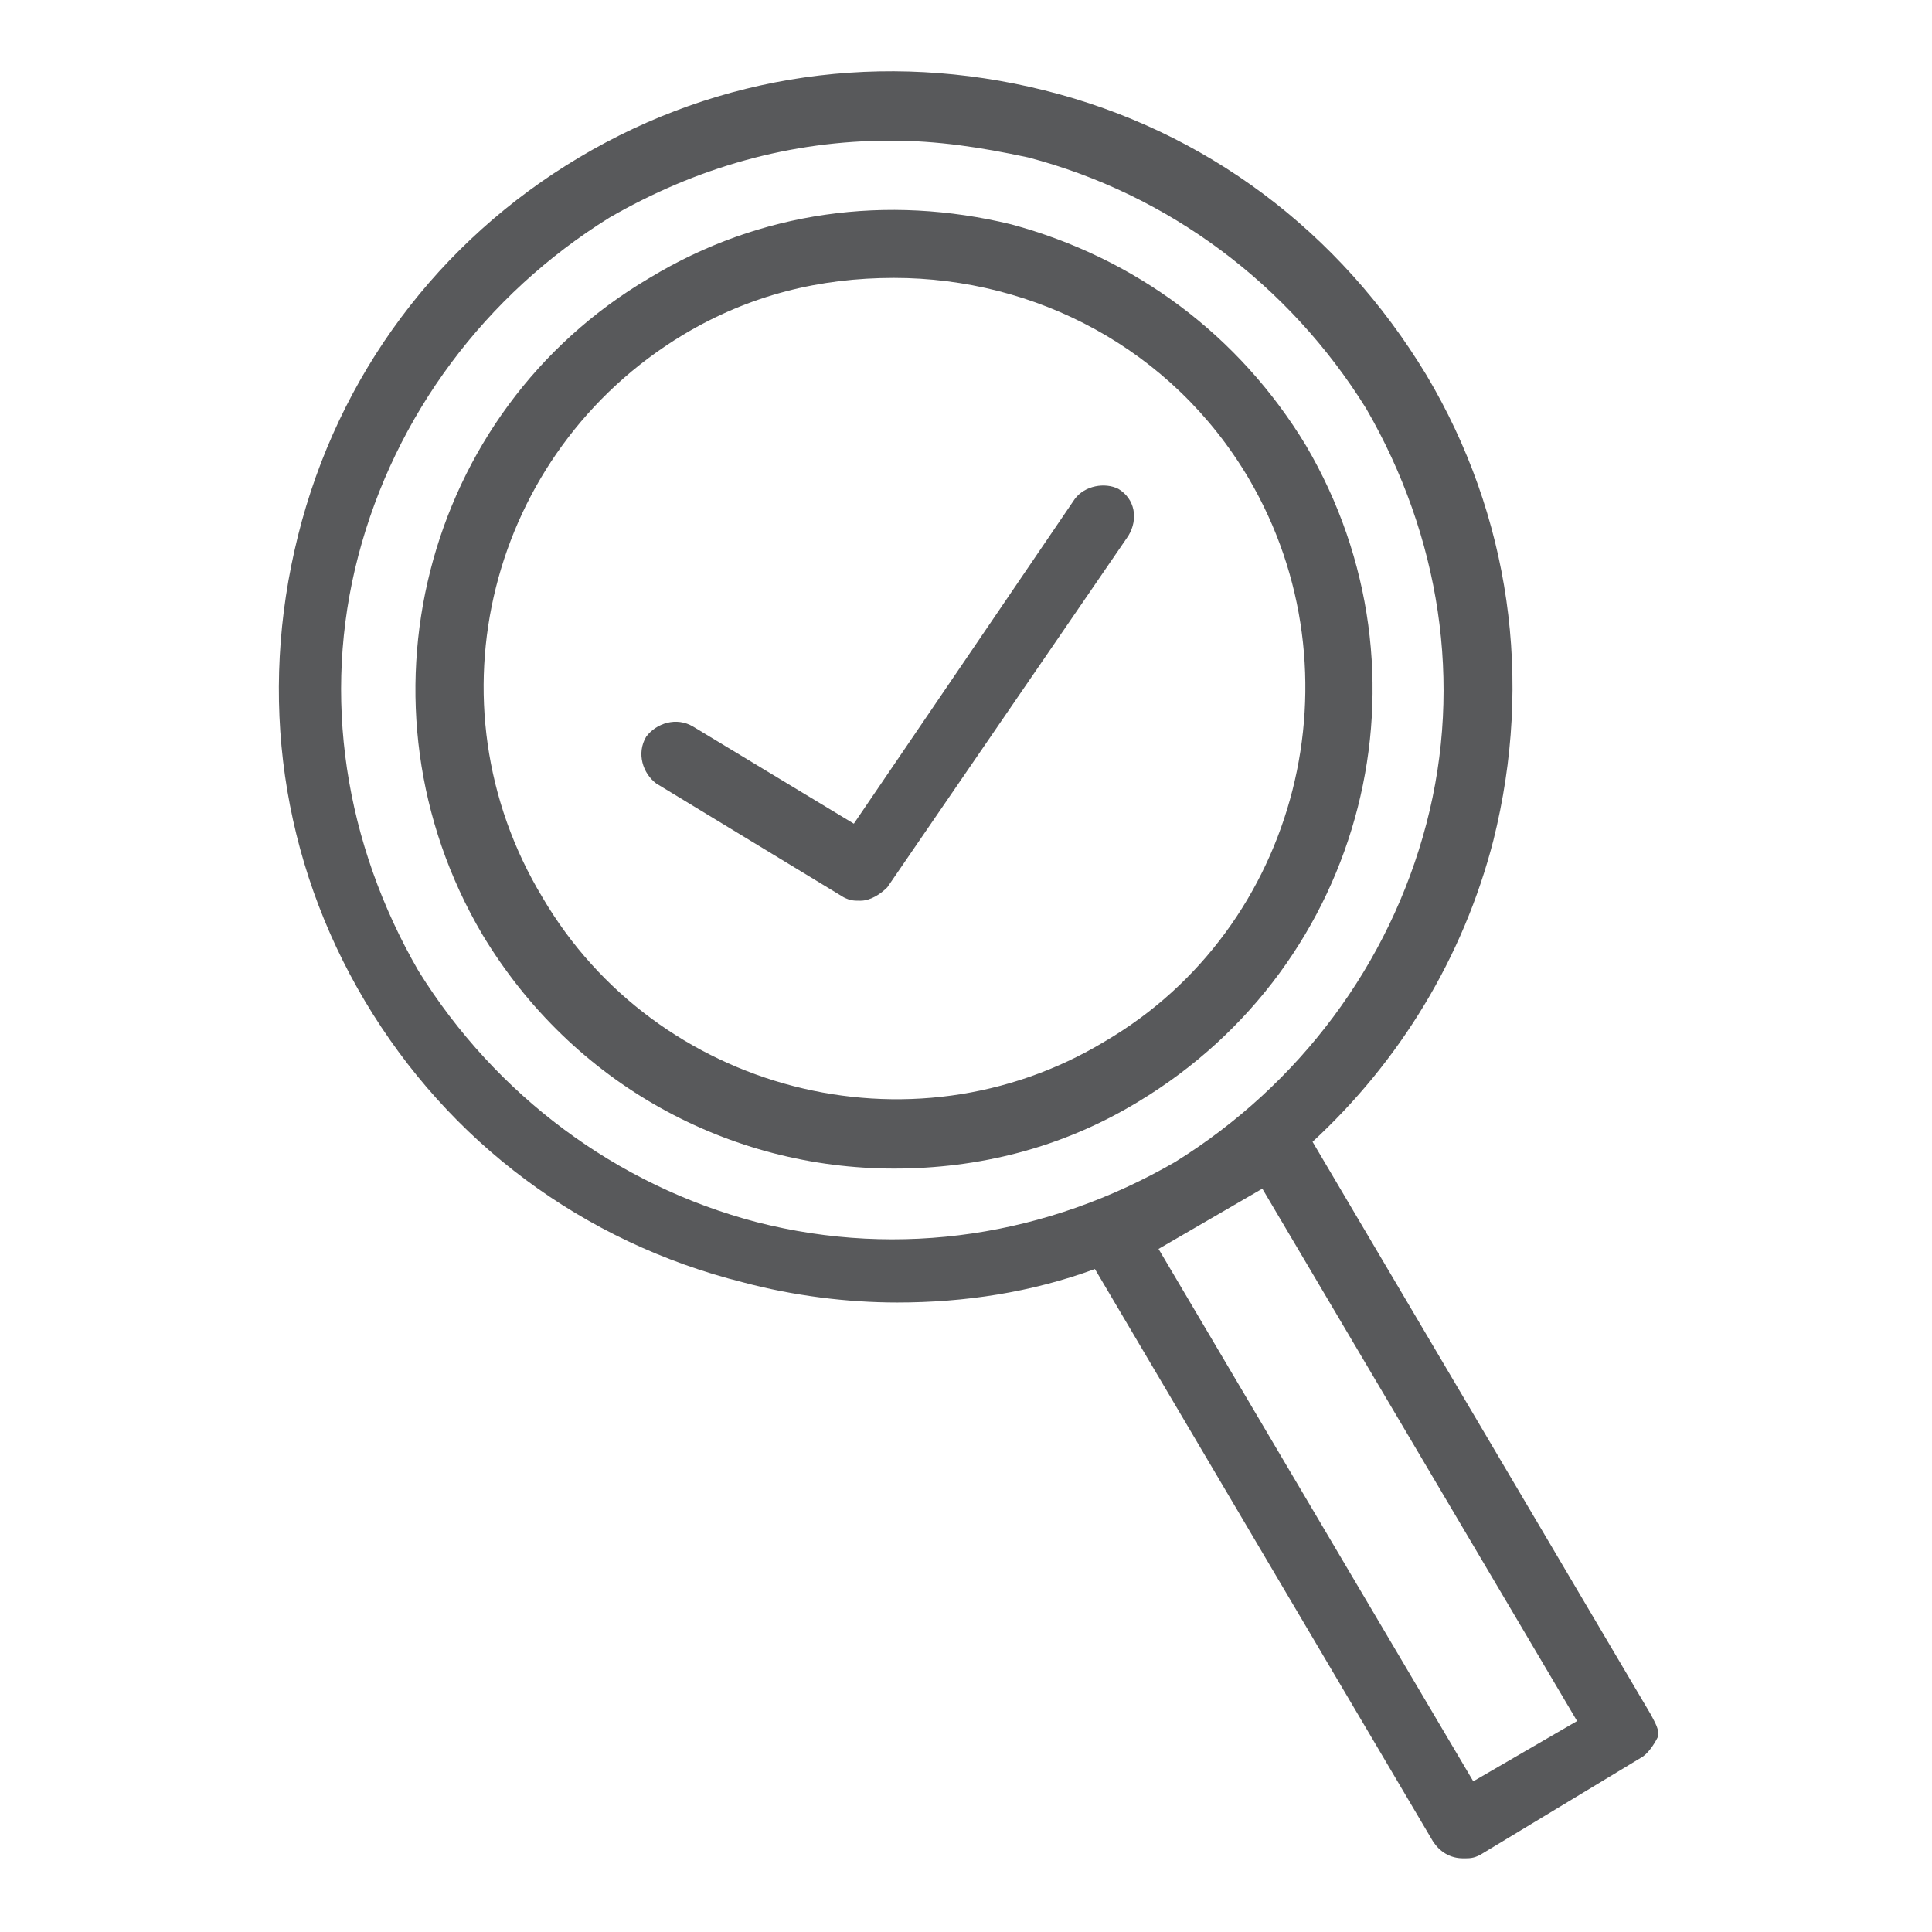 <?xml version="1.0" encoding="utf-8"?>
<!-- Generator: Adobe Illustrator 26.1.0, SVG Export Plug-In . SVG Version: 6.00 Build 0)  -->
<svg version="1.1" id="Layer_1" xmlns="http://www.w3.org/2000/svg" xmlns:xlink="http://www.w3.org/1999/xlink" x="0px" y="0px"
	 viewBox="0 0 57.7 57.7" style="enable-background:new 0 0 57.7 57.7;" xml:space="preserve">
<style type="text/css">
	.st0{fill:#58595B;}
</style>
<rect x="75" y="9.6" class="st0" width="38" height="38"/>
<g>
	<path class="st0" d="M39,13.3C37,10,33.9,7.7,30.2,6.7c-3.7-0.9-7.5-0.4-10.8,1.6c-6.8,4-9,12.8-5,19.6c2.7,4.5,7.4,7,12.3,7
		c2.5,0,5-0.6,7.3-2C40.8,28.8,43,20.1,39,13.3z M33,31.1c-5.8,3.5-13.4,1.5-16.8-4.3C12.7,21,14.6,13.5,20.4,10
		c2-1.2,4.1-1.7,6.3-1.7c4.2,0,8.3,2.1,10.6,6C40.7,20.1,38.8,27.7,33,31.1z"/>
	<path class="st0" d="M49.3,51.2L39.2,34.1c2.6-2.4,4.5-5.5,5.4-9c1.2-4.8,0.5-9.7-2-13.9C40,6.9,36,3.9,31.2,2.7
		c-4.8-1.2-9.7-0.5-13.9,2c-4.2,2.5-7.2,6.5-8.4,11.3c-1.2,4.8-0.5,9.7,2,13.9c2.5,4.2,6.5,7.2,11.3,8.4c1.5,0.4,3.1,0.6,4.6,0.6
		c2,0,4-0.3,5.9-1l10.1,17.1c0.2,0.3,0.5,0.5,0.9,0.5c0.2,0,0.3,0,0.5-0.1l4.8-2.9c0.2-0.1,0.4-0.4,0.5-0.6S49.4,51.4,49.3,51.2z
		 M22.6,36.5c-4.2-1.1-7.8-3.8-10.1-7.5c-2.2-3.8-2.9-8.2-1.8-12.4c1.1-4.2,3.8-7.8,7.5-10.1c2.6-1.5,5.4-2.3,8.4-2.3
		c1.4,0,2.7,0.2,4.1,0.5c4.2,1.1,7.8,3.8,10.1,7.5c2.2,3.8,2.9,8.2,1.8,12.4c-1.1,4.2-3.8,7.8-7.5,10.1
		C31.3,36.9,26.9,37.6,22.6,36.5z M44,53.2l-9.4-15.9l3.1-1.8l9.4,15.9L44,53.2z"/>
	<path class="st0" d="M32.1,14.9l-6.6,9.7l-4.8-2.9c-0.5-0.3-1.1-0.1-1.4,0.3c-0.3,0.5-0.1,1.1,0.3,1.4l5.6,3.4
		c0.2,0.1,0.3,0.1,0.5,0.1c0.3,0,0.6-0.2,0.8-0.4l7.2-10.5c0.3-0.5,0.2-1.1-0.3-1.4C33,14.4,32.4,14.5,32.1,14.9z"/>
</g>
</svg>
